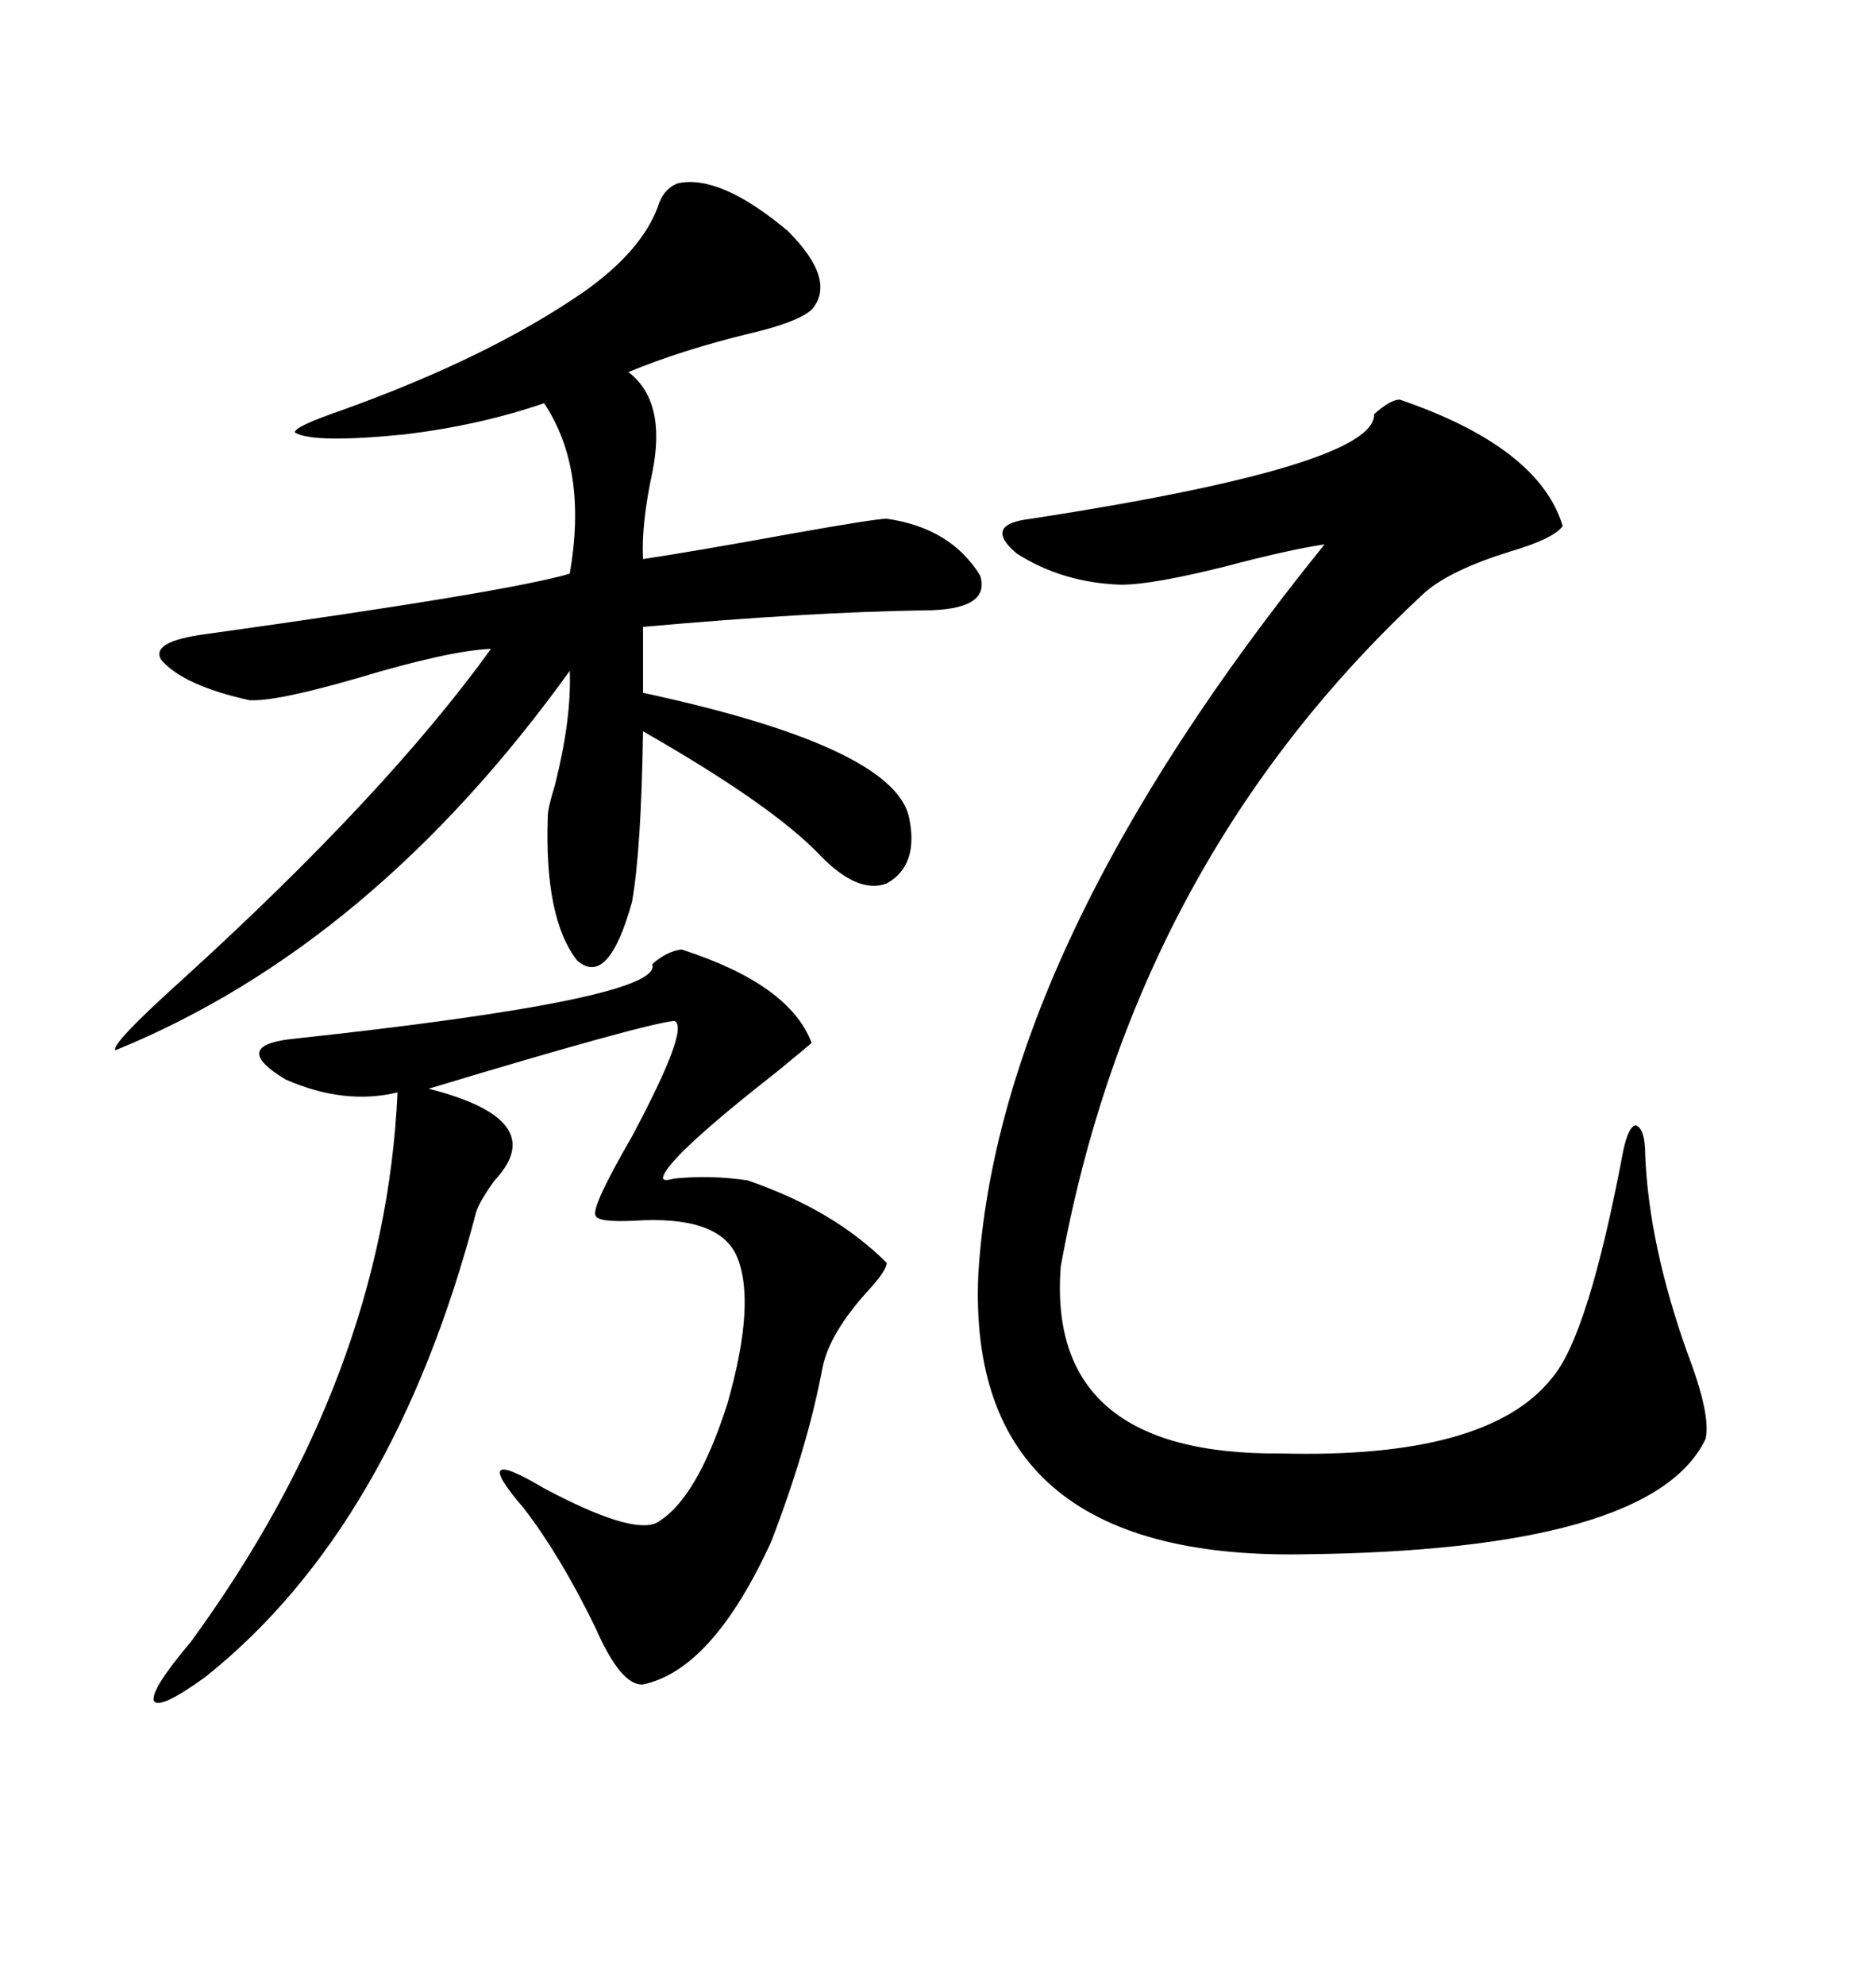 <svg xmlns="http://www.w3.org/2000/svg" xmlns:xlink="http://www.w3.org/1999/xlink" width="300" height="317.285"><path d="M223.83 63.87L223.83 63.87Q246.09 71.48 249.90 84.08L249.90 84.08Q248.44 86.13 241.41 88.18L241.41 88.18Q232.03 91.11 227.93 94.63L227.93 94.63Q181.35 137.70 169.63 202.44L169.63 202.44Q167.29 232.62 204.79 232.32L204.79 232.32Q237.89 233.20 248.14 220.31L248.14 220.31Q254.00 213.57 259.57 183.98L259.57 183.98Q260.45 179.88 261.62 179.88L261.62 179.88Q263.09 180.47 263.09 184.57L263.09 184.57Q263.67 198.93 269.82 216.21L269.82 216.21Q273.63 226.17 272.75 229.98L272.75 229.98Q264.26 247.85 208.30 248.44L208.30 248.44Q154.39 249.32 156.45 203.61L156.45 203.61Q159.67 151.46 211.82 87.01L211.82 87.01Q205.96 87.89 196.00 90.53L196.00 90.53Q184.28 93.46 179.30 93.46L179.30 93.46Q169.92 93.16 162.60 88.48L162.60 88.48Q157.03 83.79 164.94 82.91L164.94 82.91Q220.02 74.41 219.73 66.21L219.73 66.21Q222.36 63.87 223.83 63.87ZM108.40 29.30L108.40 29.30Q115.14 27.83 125.98 36.91L125.98 36.91Q133.89 44.82 129.79 49.51L129.79 49.51Q127.44 51.56 119.82 53.32L119.82 53.32Q108.98 55.96 100.49 59.47L100.49 59.47Q106.64 64.16 104.30 75.59L104.30 75.59Q102.54 83.79 102.83 89.36L102.83 89.36Q110.74 88.18 126.86 85.25L126.86 85.25Q140.04 82.91 141.80 82.91L141.80 82.91Q152.05 84.38 156.74 91.99L156.74 91.99Q158.50 97.56 147.66 97.56L147.66 97.56Q129.20 97.85 102.83 100.20L102.83 100.20L102.83 110.74Q142.38 119.24 145.31 130.37L145.31 130.37Q147.07 138.28 141.80 141.21L141.80 141.21Q137.11 142.97 130.96 136.52L130.96 136.52Q123.34 128.61 102.83 116.89L102.83 116.89Q102.54 135.94 101.07 144.14L101.07 144.14Q97.27 157.91 92.29 153.52L92.29 153.52Q87.01 146.78 87.60 130.37L87.60 130.37Q87.60 129.20 88.77 125.39L88.77 125.39Q91.41 114.84 91.11 107.23L91.11 107.23Q59.47 151.17 18.46 167.87L18.46 167.87Q17.58 166.99 29.30 156.45L29.30 156.45Q61.82 126.86 78.52 103.71L78.52 103.71Q71.78 104.00 57.13 108.40L57.13 108.40Q43.95 112.21 39.84 111.91L39.84 111.91Q29.30 109.57 25.78 105.47L25.78 105.47Q24.02 102.54 32.81 101.37L32.81 101.37Q81.15 94.63 91.11 91.70L91.11 91.70Q94.04 75 87.01 64.45L87.01 64.45Q76.76 67.97 64.75 69.43L64.75 69.43Q50.10 70.90 47.17 69.14L47.17 69.14Q46.88 68.26 54.49 65.63L54.49 65.63Q78.22 57.13 93.46 46.58L93.46 46.58Q102.54 40.14 105.18 33.11L105.18 33.11Q106.05 30.18 108.40 29.30ZM108.98 151.76L108.98 151.76Q126.27 157.32 129.79 166.70L129.79 166.70Q129.49 166.99 124.51 171.09L124.51 171.09Q106.93 184.86 106.05 188.09L106.05 188.09Q105.76 188.96 107.81 188.38L107.81 188.38Q113.67 187.79 119.53 188.67L119.53 188.67Q133.30 193.36 141.80 201.86L141.80 201.86Q141.80 203.03 138.87 206.25L138.87 206.25Q132.71 212.99 131.54 218.55L131.54 218.55Q129.20 231.15 123.34 246.39L123.34 246.39Q113.96 266.89 102.83 269.24L102.83 269.24Q99.32 269.53 95.21 260.16L95.21 260.16Q89.65 248.73 83.79 241.11L83.79 241.11Q74.71 230.57 87.01 237.89L87.01 237.89Q100.78 245.21 104.88 243.46L104.88 243.46Q111.33 239.94 116.31 224.41L116.31 224.41Q121.00 208.01 117.77 200.68L117.77 200.68Q114.84 194.24 101.37 195.12L101.37 195.12Q95.51 195.41 95.21 194.24L95.21 194.24Q94.63 192.77 101.07 181.64L101.07 181.64Q110.45 164.06 107.81 163.18L107.81 163.18Q102.54 163.77 68.55 174.02L68.55 174.02Q88.18 179.00 79.10 188.67L79.10 188.67Q76.76 191.89 76.17 193.65L76.17 193.65Q62.99 244.04 32.81 268.07L32.81 268.07Q25.49 273.34 24.61 271.88L24.61 271.88Q24.02 270.12 30.47 262.50L30.47 262.50Q61.52 220.02 63.57 174.61L63.57 174.61Q55.08 176.66 45.70 172.56L45.70 172.56Q36.91 167.29 46.29 166.11L46.29 166.11Q106.35 159.67 104.30 154.10L104.30 154.10Q106.64 152.05 108.98 151.76Z"/></svg>